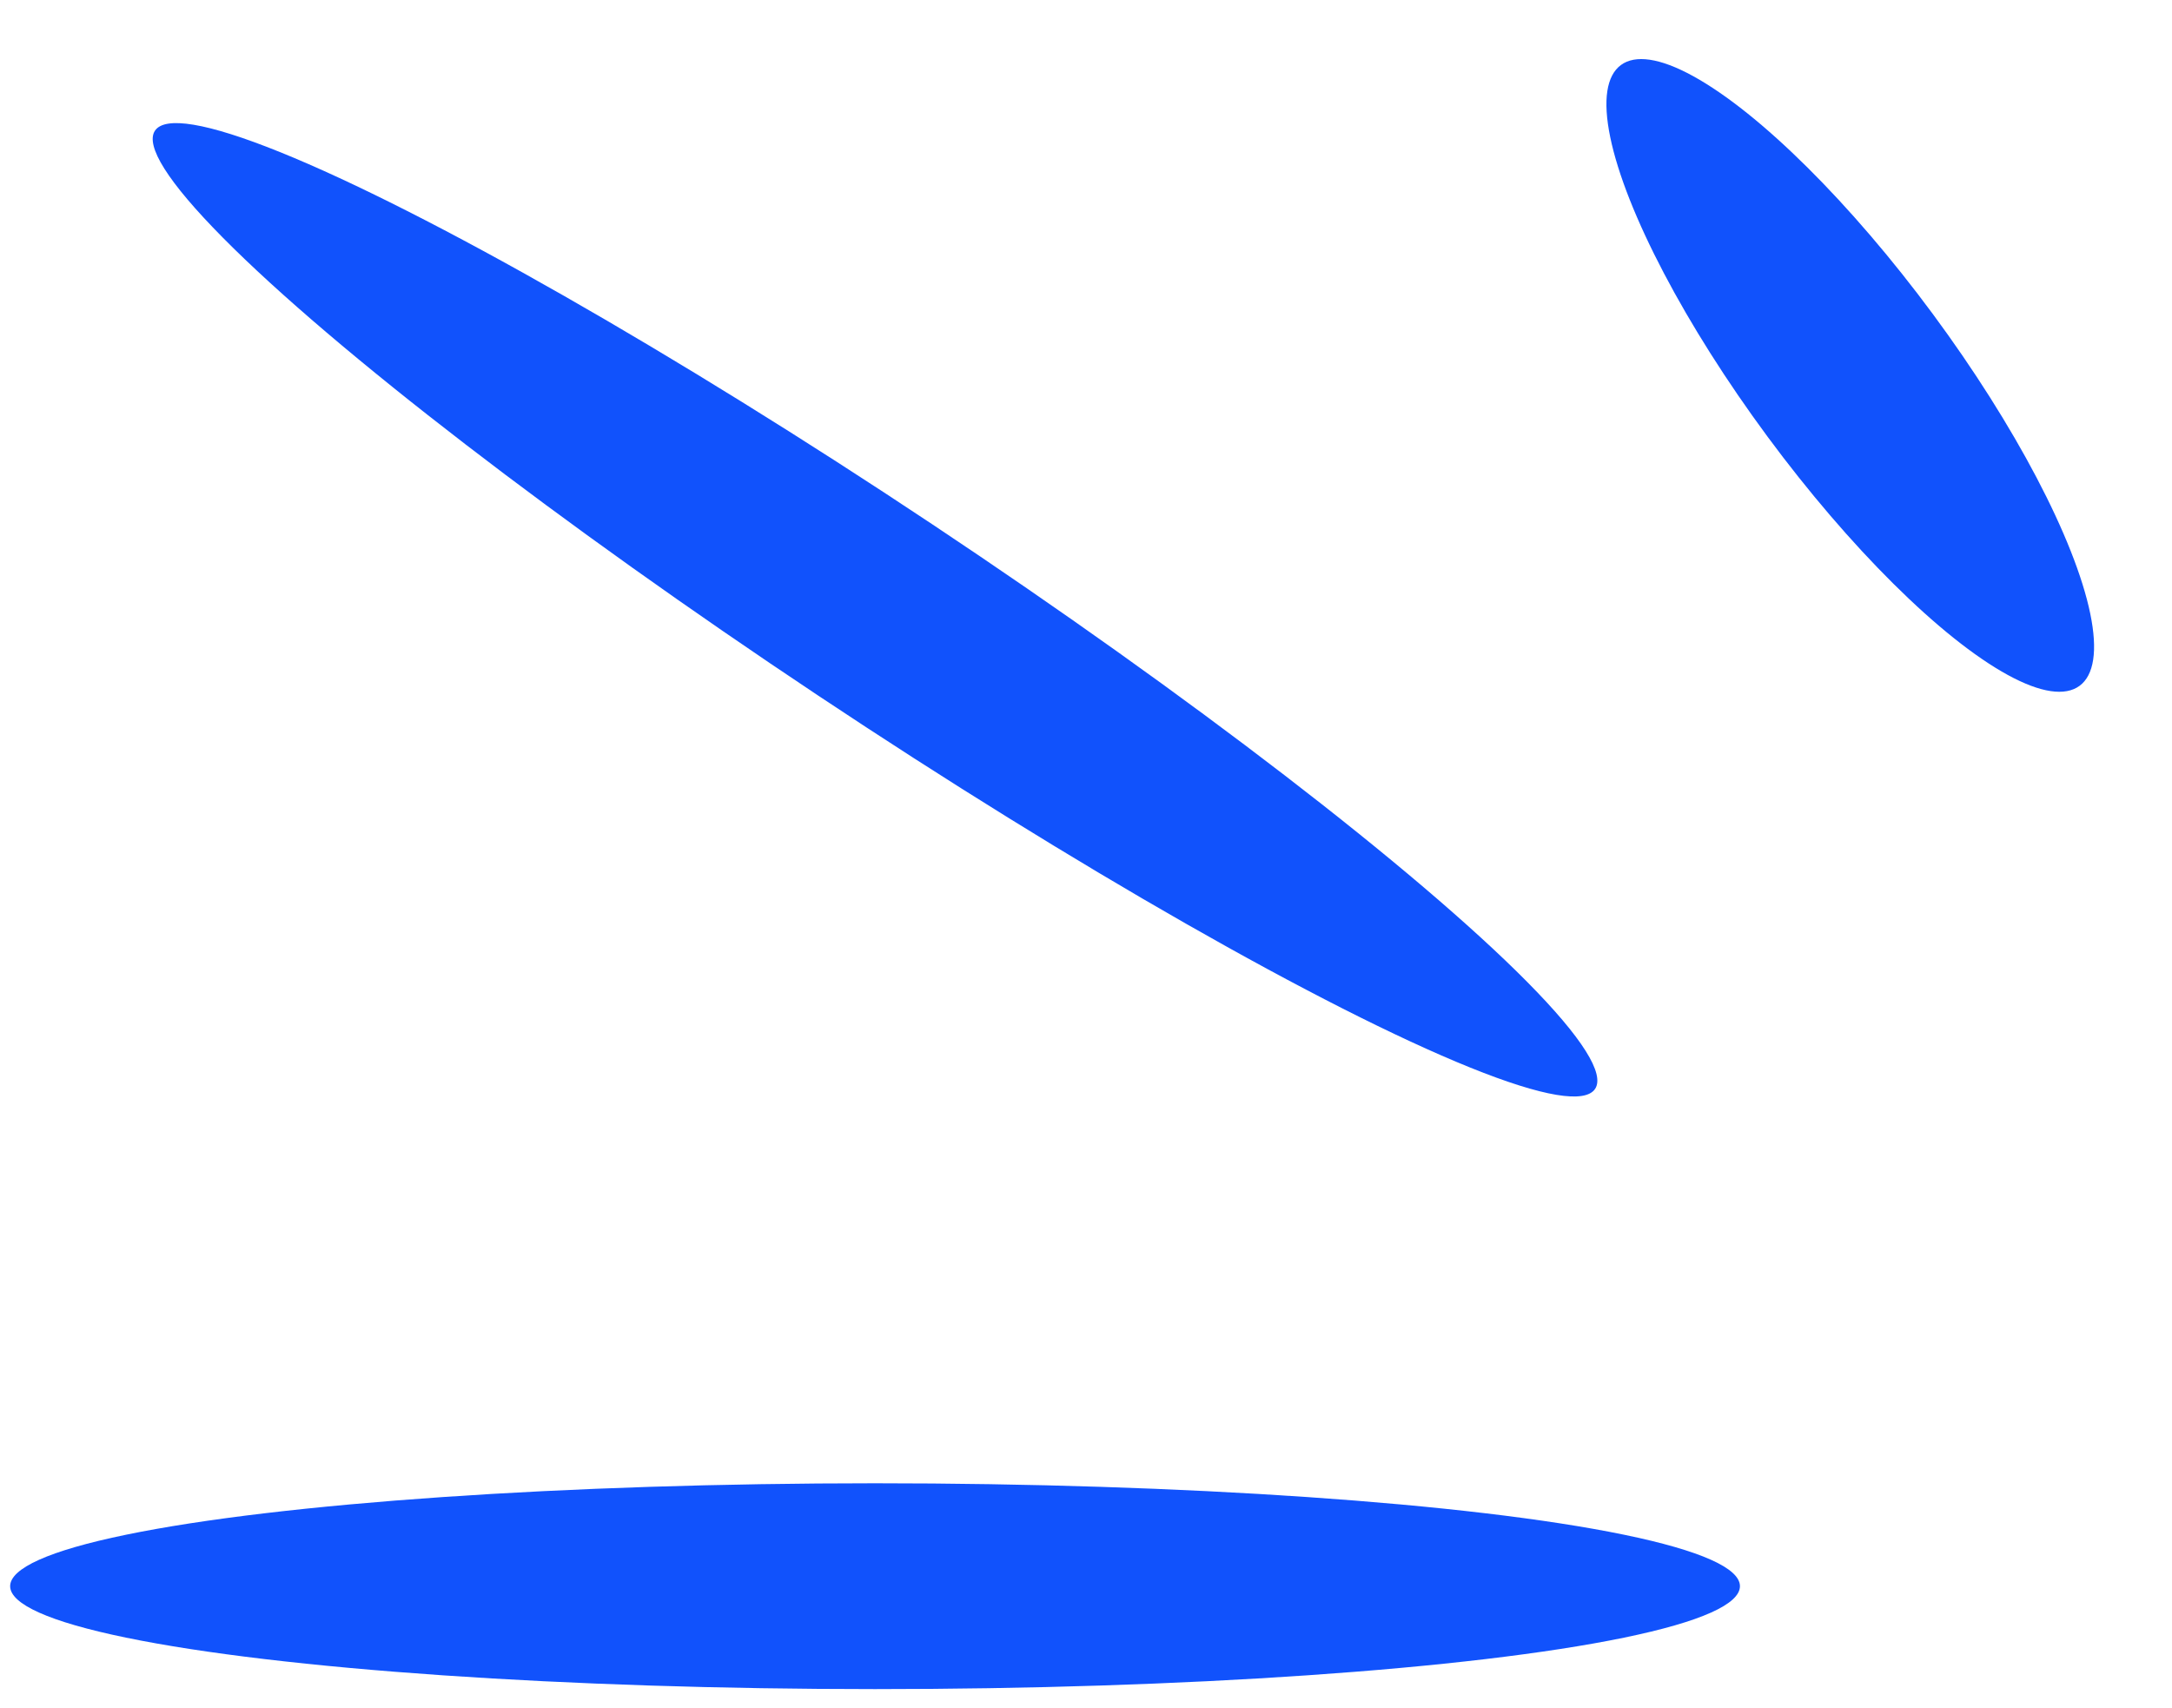 <svg width="89" height="70" viewBox="0 0 89 70" fill="none" xmlns="http://www.w3.org/2000/svg">
<ellipse cx="75.816" cy="15.384" rx="4.217" ry="15.814" transform="rotate(-36.461 75.816 15.384)" fill="#1152FC"/>
<ellipse cx="35.855" cy="24.988" rx="4.217" ry="35.44" transform="rotate(-56.362 35.855 24.988)" fill="#1152FC"/>
<ellipse cx="35.856" cy="64.998" rx="4.217" ry="35.44" transform="rotate(-90 35.856 64.998)" fill="#1152FC"/>
</svg>
